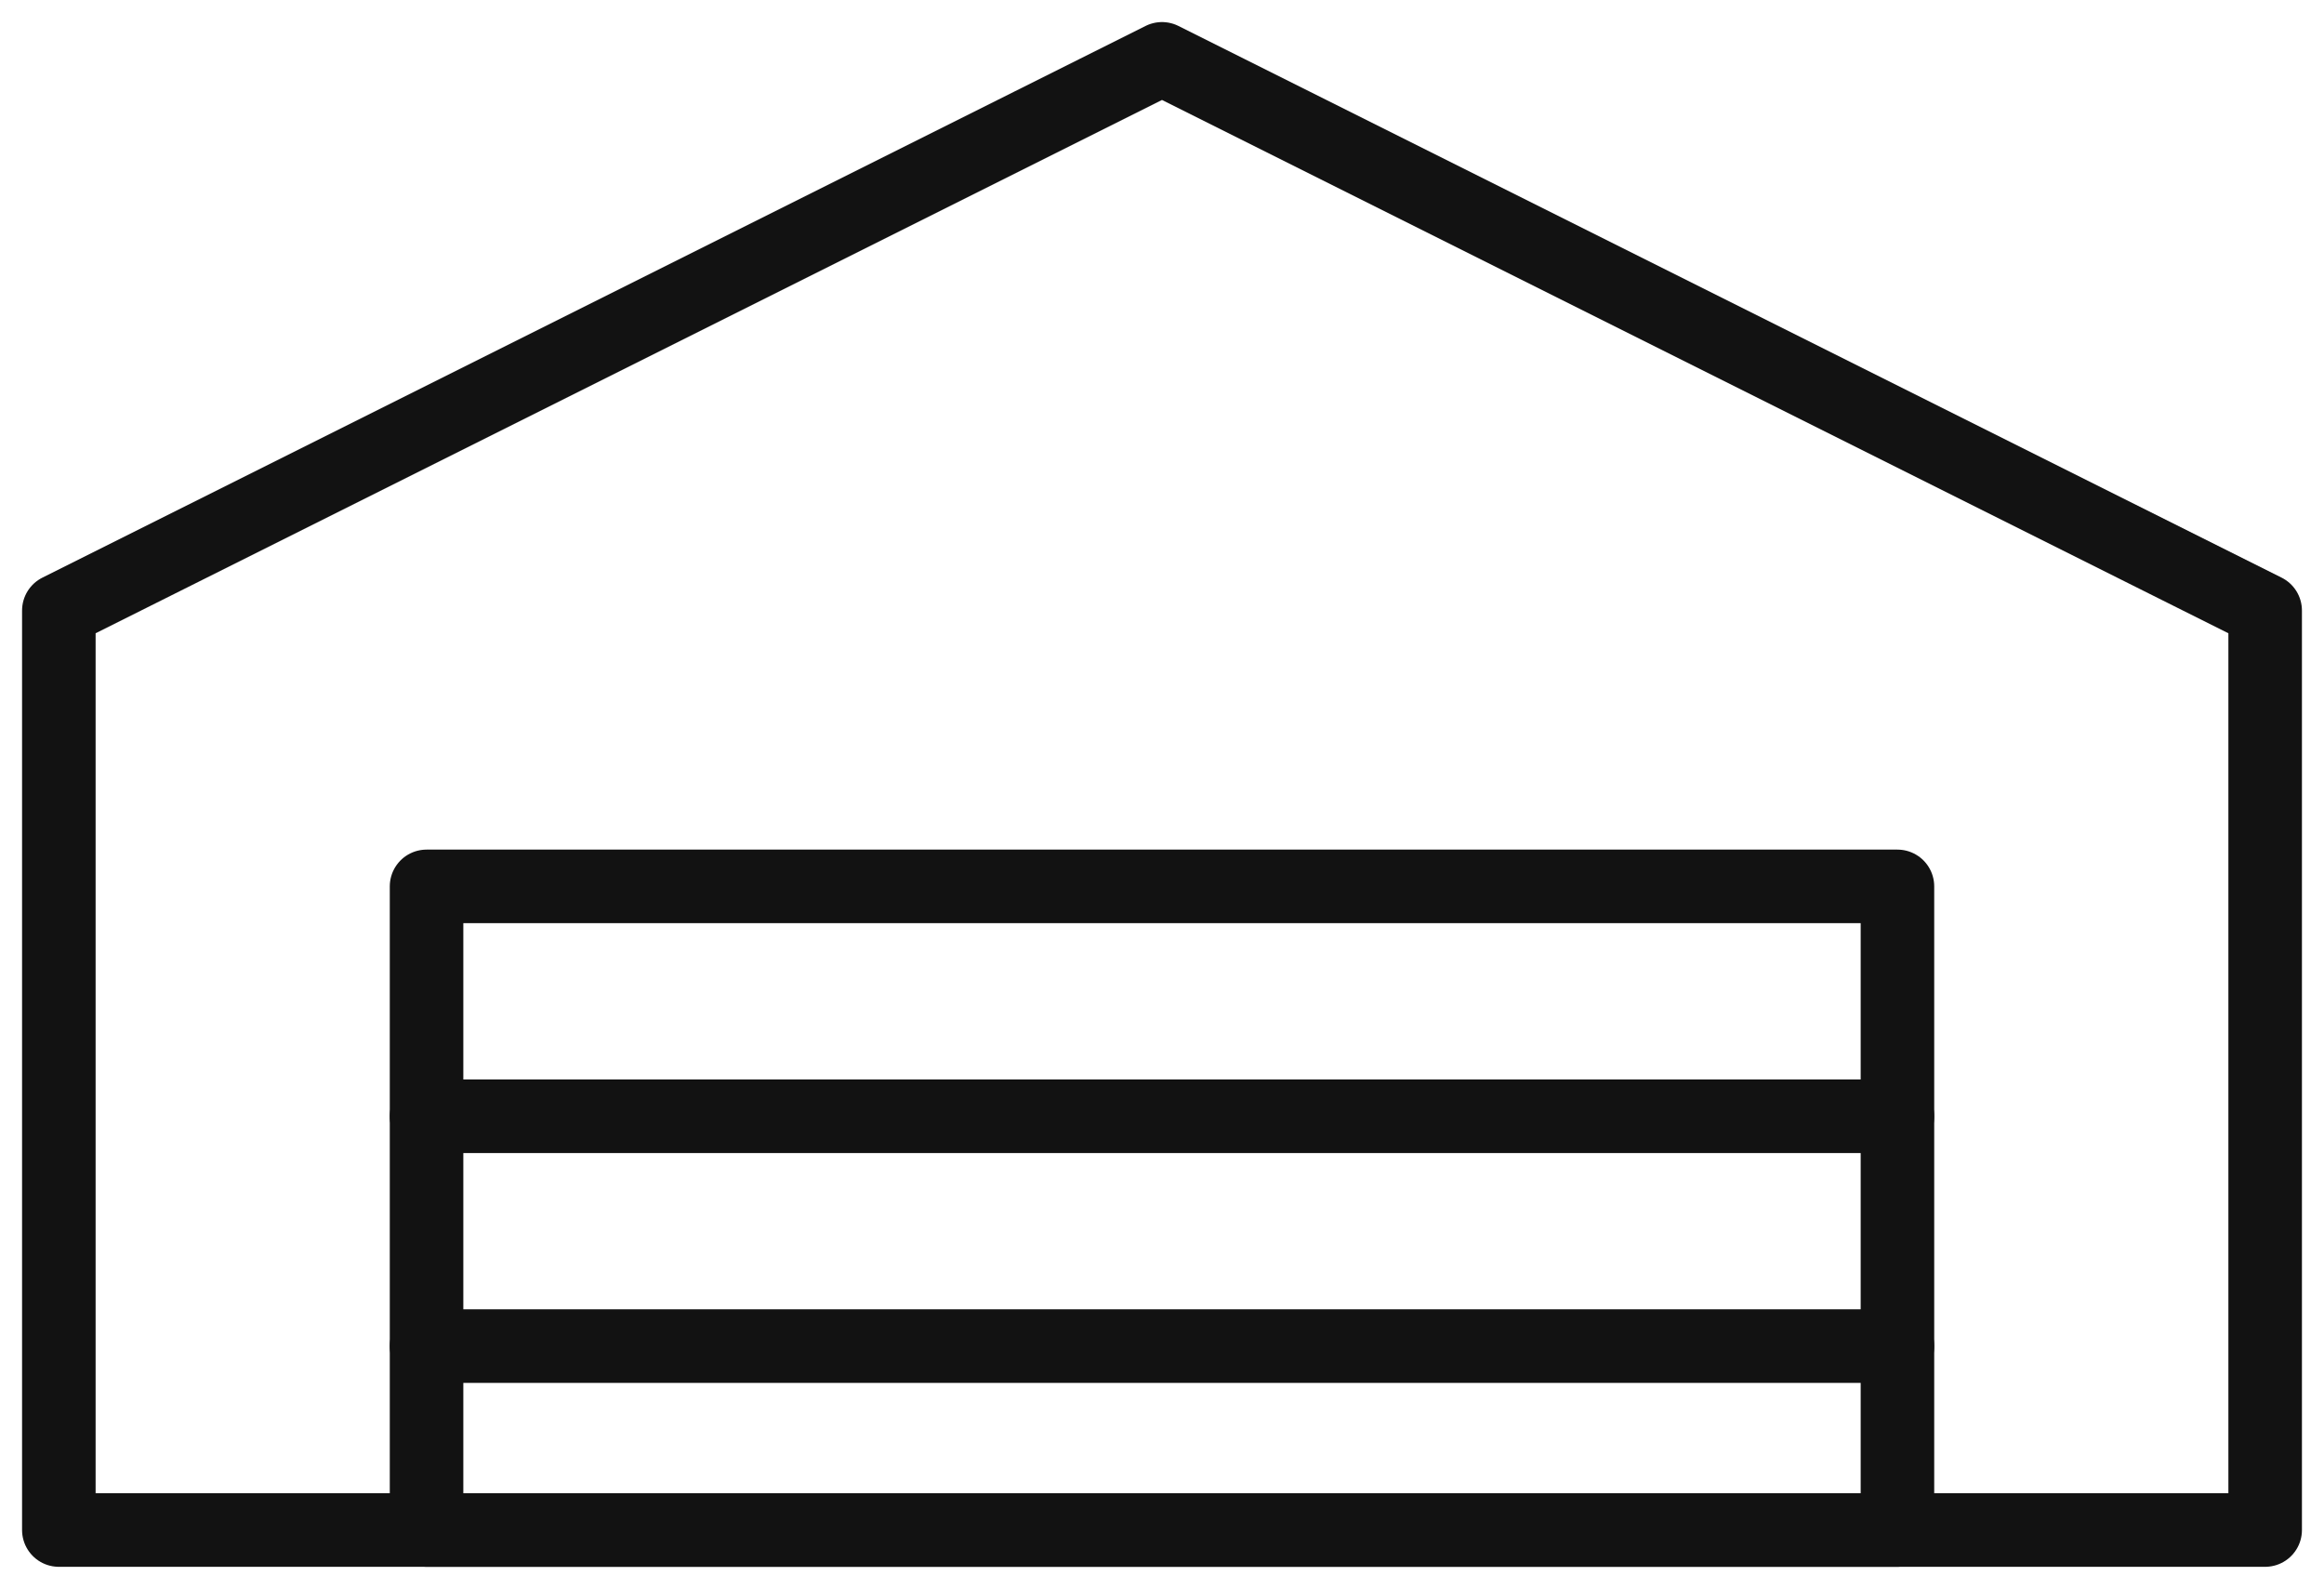 <svg width="79" height="54" viewBox="0 0 79 54" fill="none" xmlns="http://www.w3.org/2000/svg">
<path d="M2 20.75L39.5 2L77 20.75V52H2V20.75Z" stroke="#121212" stroke-width="2.5" stroke-linecap="round" stroke-linejoin="round"/>
<path d="M64.5 30.125H14.5V52H64.5V30.125Z" stroke="#121212" stroke-width="2.5" stroke-linecap="round" stroke-linejoin="round"/>
<path d="M14.5 37.938H64.5" stroke="#121212" stroke-width="2.5" stroke-linecap="round" stroke-linejoin="round"/>
<path d="M14.5 45.75H64.5" stroke="#121212" stroke-width="2.5" stroke-linecap="round" stroke-linejoin="round"/>
</svg>
